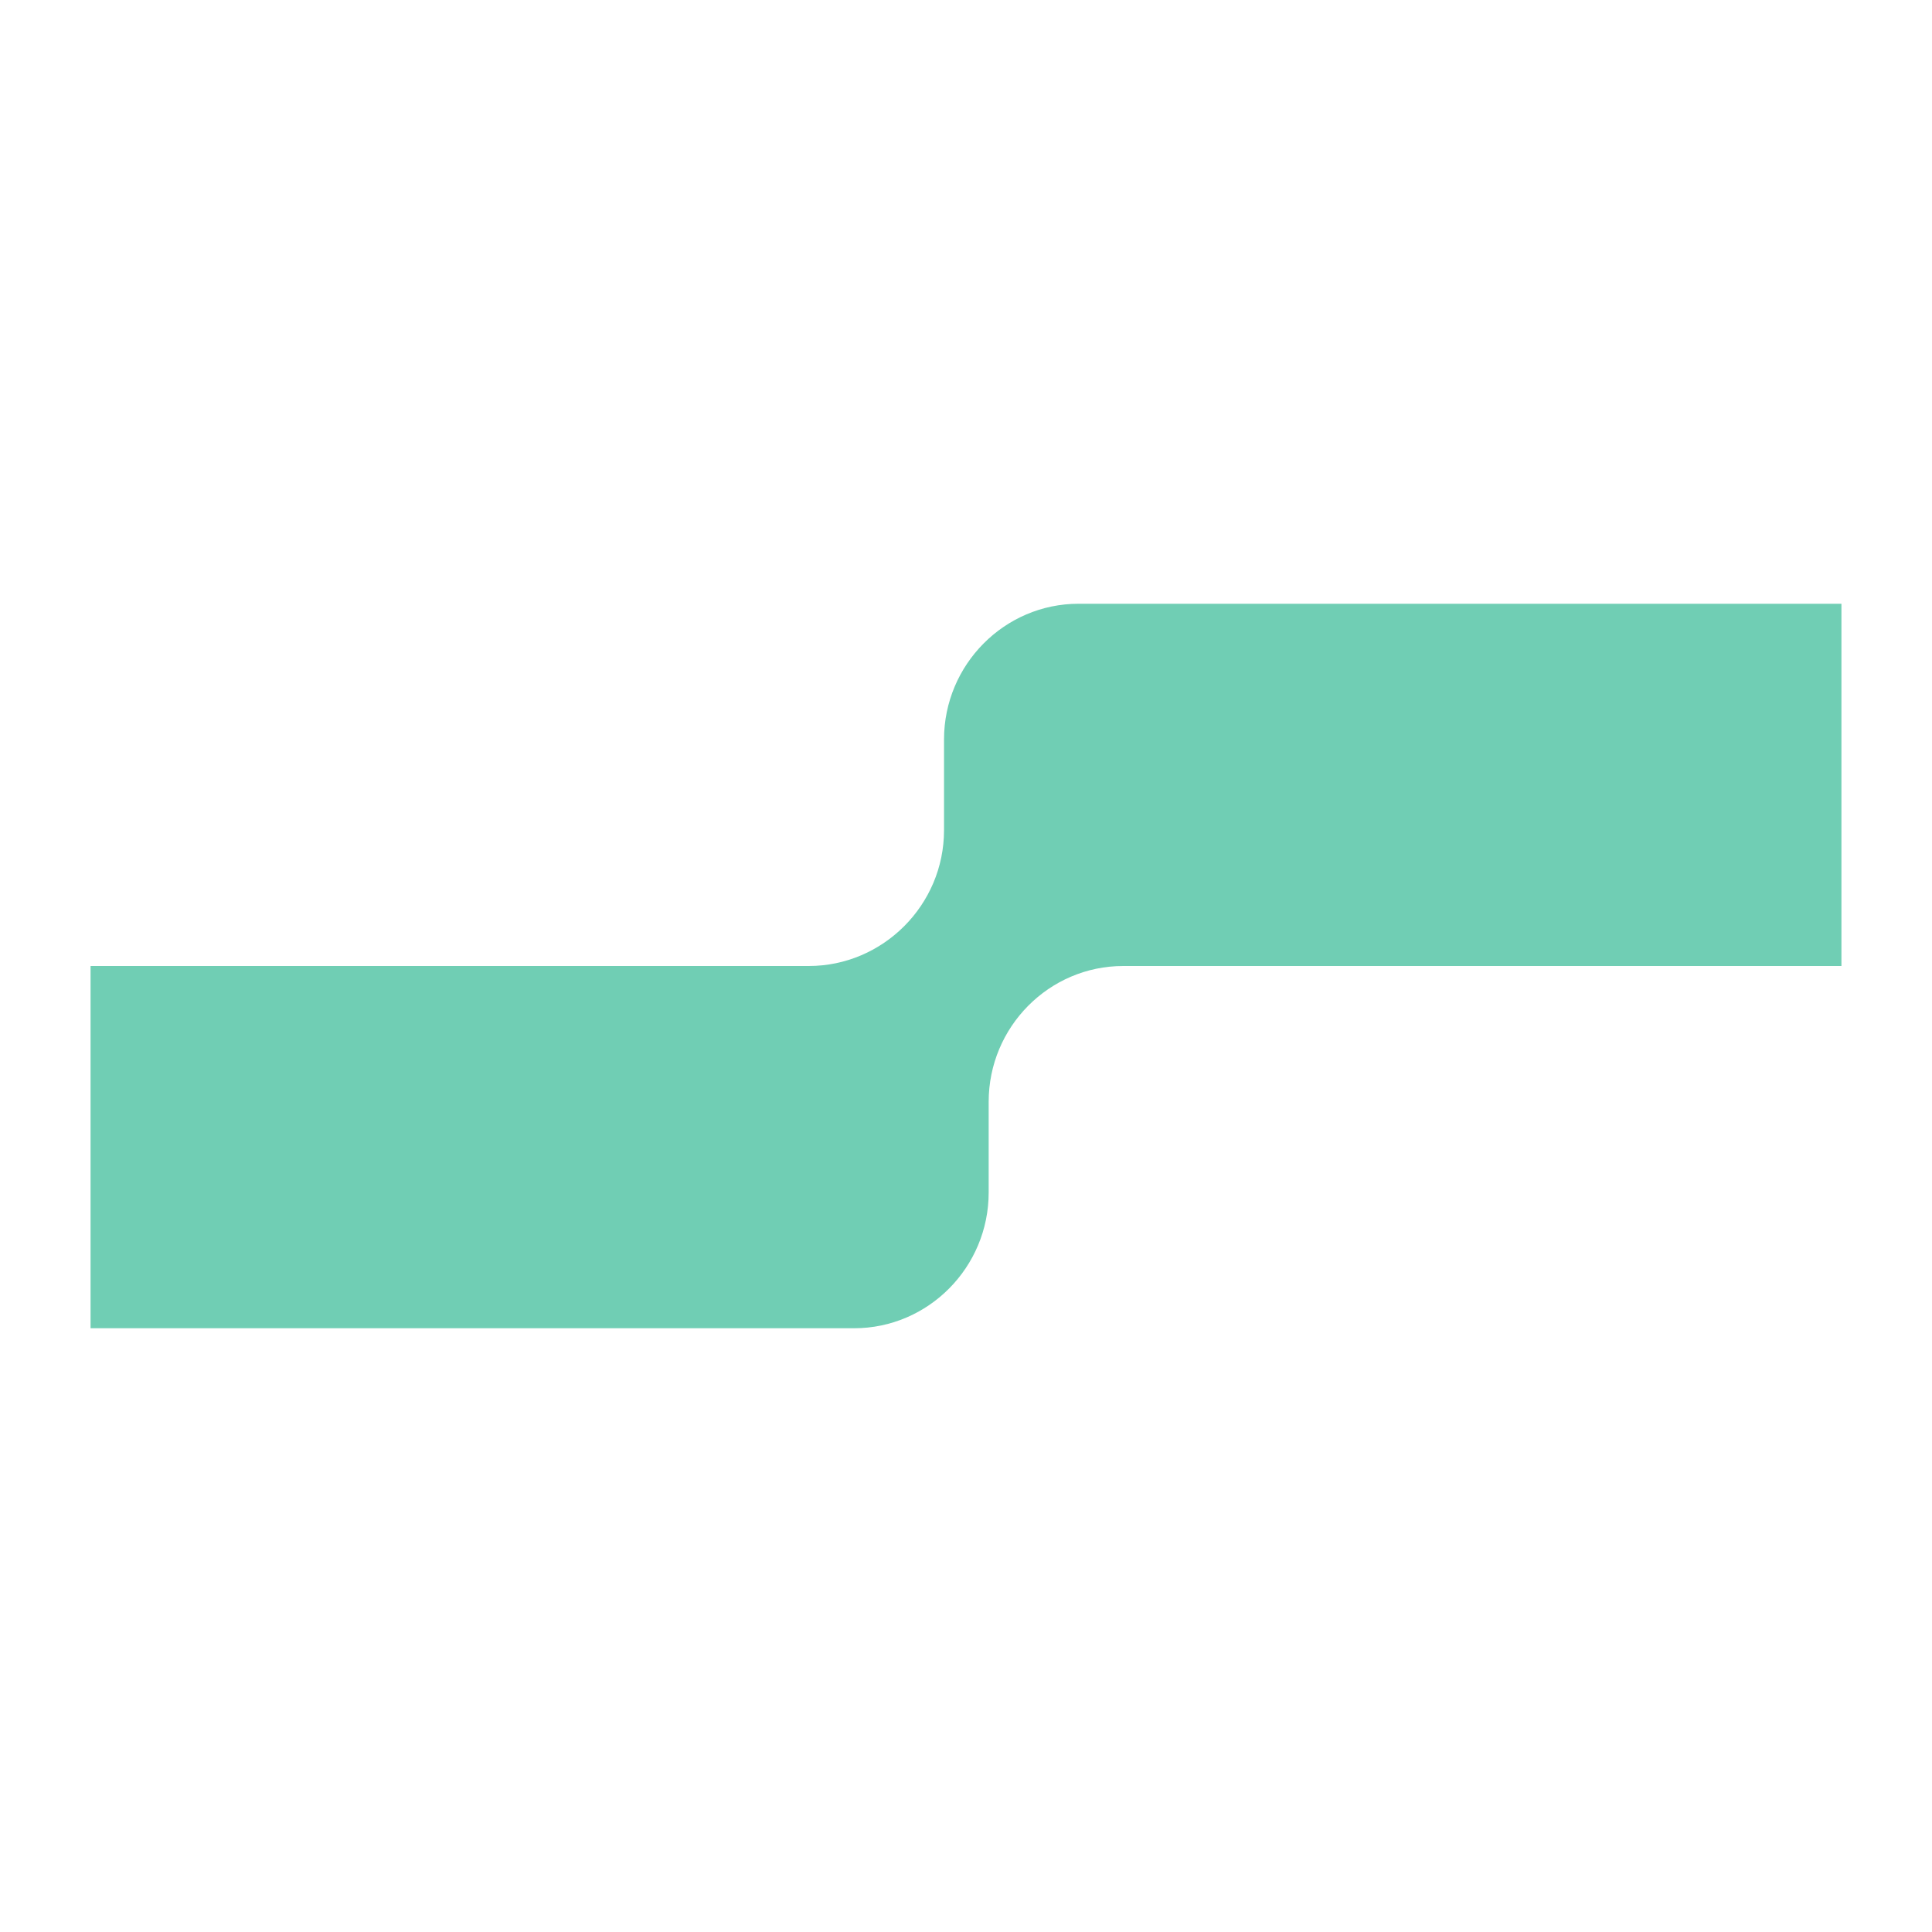 <svg width="64" height="64" viewBox="0 0 64 64" fill="none" xmlns="http://www.w3.org/2000/svg">
<path d="M35.73 20H61V32H37.209C34.752 32 32.751 34.019 32.751 36.498V39.503C32.751 41.981 30.749 44 28.293 44H3V32H26.791C29.248 32 31.272 29.981 31.272 27.503V24.497C31.272 22.019 33.274 20 35.73 20Z" fill="#70CEB4"/>
</svg>
